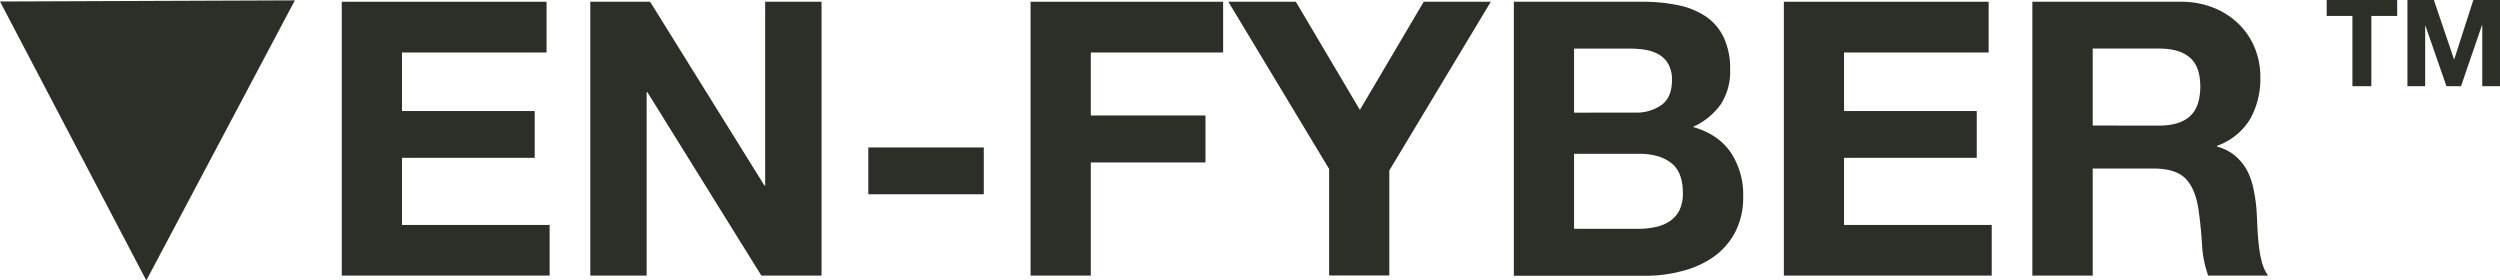 <svg xmlns="http://www.w3.org/2000/svg" viewBox="0 0 714.38 80.14"><defs><style>.cls-1{fill:#2c2f28;}</style></defs><g id="Layer_2" data-name="Layer 2"><g id="Layer_1-2" data-name="Layer 1"><g id="Layer_2-2" data-name="Layer 2"><g id="Layer_1-2-2" data-name="Layer 1-2"><path class="cls-1" d="M156.18.5V15H114.87V31.73h37.92V45.1H114.87V64.28h42.19V78.75H97.66V.5Z"></path><path class="cls-1" d="M185.77.5,218.43,53h.22V.5h16.11V78.75h-17.2L185,26.36h-.22V78.75h-16.1V.5Z"></path><path class="cls-1" d="M281.12,42.14V55.51h-33V42.14Z"></path><path class="cls-1" d="M349.51.5V15H311.7v18h32.77V46.42H311.7V78.75H294.49V.5Z"></path><path class="cls-1" d="M351,.5h19.29l18.3,30.9L406.83.5H426L397,48.72v30H379.8V48.28Z"></path><path class="cls-1" d="M469.41.5a49.12,49.12,0,0,1,10.19,1,21.94,21.94,0,0,1,7.89,3.24,15,15,0,0,1,5.09,6,21,21,0,0,1,1.81,9.2,17.12,17.12,0,0,1-2.68,9.87,19.57,19.57,0,0,1-7.95,6.46q7.23,2.08,10.8,7.29a21.73,21.73,0,0,1,3.56,12.55,21.59,21.59,0,0,1-2.3,10.25,20.08,20.08,0,0,1-6.2,7.07,27.46,27.46,0,0,1-8.87,4A39.87,39.87,0,0,1,470.5,78.8H432.58V.5Zm-2.2,31.67A12.34,12.34,0,0,0,474.77,30q3-2.19,3-7.13a9.09,9.09,0,0,0-1-4.49,7.36,7.36,0,0,0-2.63-2.74,11.16,11.16,0,0,0-3.78-1.37,26.44,26.44,0,0,0-4.44-.38H449.79v18.3Zm1,33.21a22.93,22.93,0,0,0,4.82-.5,11.77,11.77,0,0,0,4.06-1.64,8.38,8.38,0,0,0,2.79-3.12,10.78,10.78,0,0,0,1-5q0-6-3.4-8.6c-2.26-1.72-5.26-2.57-9-2.57H449.79V65.38Z"></path><path class="cls-1" d="M568.26.5V15H526.94V31.73h37.92V45.1H526.94V64.28h42.2V78.75h-59.4V.5Z"></path><path class="cls-1" d="M623,.5a25.17,25.17,0,0,1,9.48,1.69,22.06,22.06,0,0,1,7.23,4.66,20.27,20.27,0,0,1,4.6,6.85,22.05,22.05,0,0,1,1.59,8.38A23.62,23.62,0,0,1,643,34a18.22,18.22,0,0,1-9.48,7.67v.22a13.31,13.31,0,0,1,5.26,2.69,15,15,0,0,1,3.4,4.27A19.83,19.83,0,0,1,644,54.31a47.1,47.1,0,0,1,.83,5.92q.1,1.86.21,4.38c.08,1.68.2,3.4.39,5.15a35.09,35.09,0,0,0,.87,5,11.87,11.87,0,0,0,1.81,4H631a30.32,30.32,0,0,1-1.76-8.88c-.22-3.43-.54-6.72-1-9.87q-.88-6.12-3.73-9t-9.31-2.85H598V78.75H580.75V.5Zm-6.14,35.4q5.91,0,8.88-2.64t3-8.54q0-5.7-3-8.28t-8.88-2.57H598v22Z"></path><path class="cls-1" d="M664.86,4.55V0H685V4.55h-7.38V24.63h-5.41V4.55Z"></path><path class="cls-1" d="M695.48,0l5.76,16.94h.07L706.76,0h7.62V24.63h-5.07V7.17h-.07l-6,17.46h-4.17l-6-17.28H693V24.63h-5.07V0Z"></path><polygon class="cls-1" points="84.26 0.1 0 0.43 41.81 80.14 84.26 0.1"></polygon></g></g></g></g></svg>